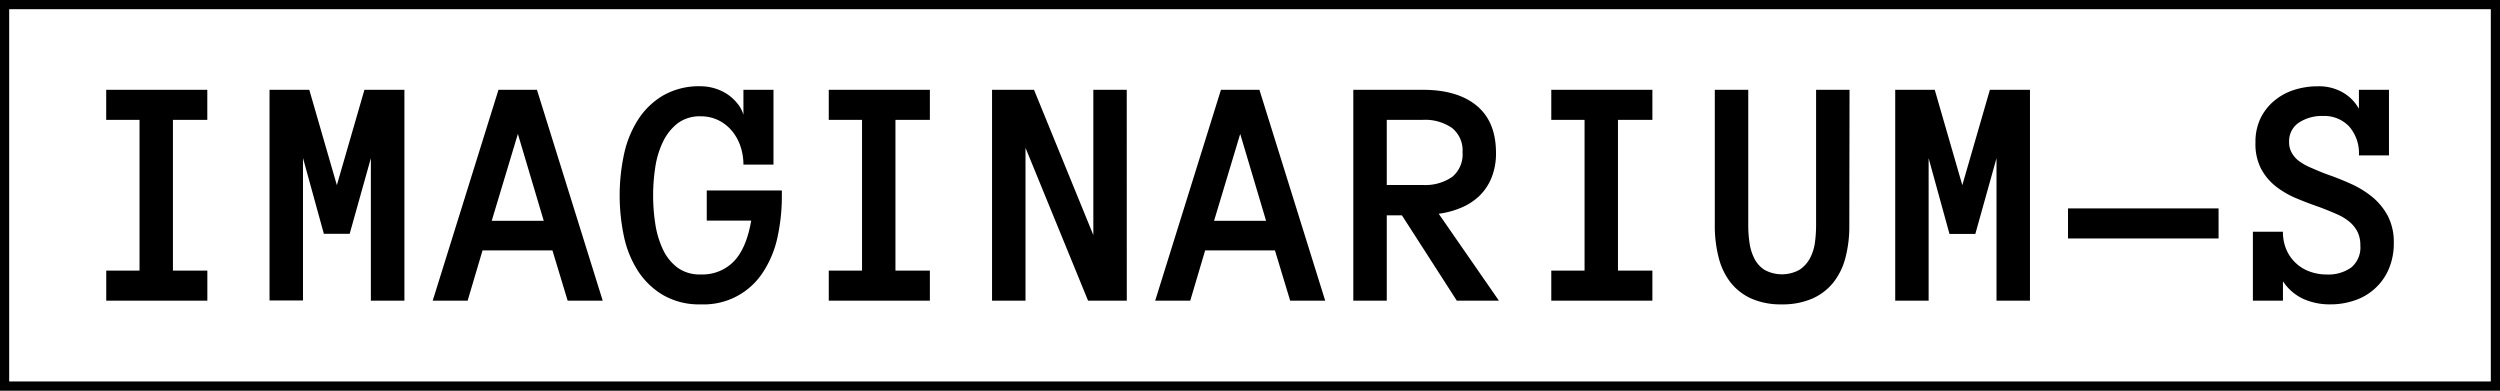 <svg xmlns="http://www.w3.org/2000/svg" viewBox="0 0 544 85"><rect x="0" y="0" width="544" height="85" fill="#808080" stroke="none"/><defs><style>.cls-1{fill:#fff;stroke:#000;stroke-miterlimit:10;stroke-width:2px;}</style></defs><title>Fichier 1</title><g id="Calque_2" data-name="Calque 2"><g id="Tablette_couleur_gris_sidéral_et_noir" data-name="Tablette couleur gris sidéral et noir"><g id="_VOTRE_ÉCRAN_ICI_" data-name="[VOTRE ÉCRAN ICI]"><rect class="cls-1" x="1" y="1" width="542" height="83"/><path d="M45.12,65.42h-22V58.88h7.24V26.08H23.11V19.54h22v6.54H37.63v32.8h7.49Z"/><path d="M88,65.42H80.7v-31L76.09,50.87H70.47L65.93,34.38v31H58.65V19.54H67.3l6,20.75,6-20.75H88Z"/><path d="M123.52,65.42l-3.31-10.93H105l-3.24,10.93H94.16l14.31-45.88h8.37l14.31,45.88ZM107,48.05h11.32l-5.63-18.91Z"/><path d="M170.13,42.61a41.79,41.79,0,0,1-.93,8.93,22.45,22.45,0,0,1-3.06,7.52,15.33,15.33,0,0,1-13.65,7.17,15.64,15.64,0,0,1-8.16-2A16.47,16.47,0,0,1,138.85,59a22.44,22.44,0,0,1-3.08-7.56,43,43,0,0,1,0-17.79,22.74,22.74,0,0,1,3.06-7.59,16.3,16.3,0,0,1,5.48-5.29,15.66,15.66,0,0,1,8.16-2,10.76,10.76,0,0,1,2.82.39A10.55,10.55,0,0,1,158,20.33a9.77,9.77,0,0,1,2.3,2A6.78,6.78,0,0,1,161.77,25V19.54h6.54V35.82h-6.54a12.39,12.39,0,0,0-.67-4.06,10.44,10.44,0,0,0-1.9-3.36,9,9,0,0,0-2.95-2.27,8.59,8.59,0,0,0-3.76-.82,8,8,0,0,0-5.07,1.55,11.31,11.31,0,0,0-3.16,4,19.36,19.36,0,0,0-1.67,5.52,40.6,40.6,0,0,0,0,12.32,20.17,20.17,0,0,0,1.63,5.51,10.55,10.55,0,0,0,3.17,4,8.2,8.2,0,0,0,5.1,1.51,9.53,9.53,0,0,0,7.2-2.85Q162.44,54,163.46,48h-9.67V41.45h16.34Z"/><path d="M202.34,65.42h-22V58.88h7.24V26.08h-7.24V19.54h22v6.54h-7.49v32.8h7.49Z"/><path d="M245.19,65.42h-8.43L223.15,32.16V65.42h-7.28V19.54H225l12.91,31.61V19.54h7.27Z"/><path d="M280.74,65.42l-3.31-10.93H262.24L259,65.42h-7.63l14.31-45.88h8.37l14.31,45.88ZM264.18,48.05H275.5l-5.63-18.91Z"/><path d="M326.16,65.42H317L305.06,46.86h-3.3V65.42h-7.28V19.54H309.6q7.56,0,11.74,3.47t4.19,10.24a14.13,14.13,0,0,1-.94,5.33,11.49,11.49,0,0,1-2.63,4,12.84,12.84,0,0,1-4,2.61,18.32,18.32,0,0,1-4.9,1.32Zm-7.91-32.31a6.22,6.22,0,0,0-2.3-5.27,10.28,10.28,0,0,0-6.35-1.76h-7.84V40.25h7.84A10.28,10.28,0,0,0,316,38.49,6.34,6.34,0,0,0,318.25,33.11Z"/><path d="M359.56,65.42h-22V58.88h7.24V26.08h-7.24V19.54h22v6.54h-7.49v32.8h7.49Z"/><path d="M402.41,49.07a26.65,26.65,0,0,1-.86,7.07,14.4,14.4,0,0,1-2.67,5.4A12.14,12.14,0,0,1,394.29,65a16.12,16.12,0,0,1-6.57,1.23A15.87,15.87,0,0,1,381.16,65a12.09,12.09,0,0,1-4.53-3.46A14.55,14.55,0,0,1,374,56.11a27.54,27.54,0,0,1-.86-7.11V19.54h7.28V49.1a26.05,26.05,0,0,0,.25,3.57,11.08,11.08,0,0,0,1,3.43,6.41,6.41,0,0,0,2.23,2.59,7.91,7.91,0,0,0,7.7,0,7,7,0,0,0,2.28-2.55,10.34,10.34,0,0,0,1.06-3.43,28.65,28.65,0,0,0,.24-3.61V19.54h7.28Z"/><path d="M441.72,65.42h-7.28v-31l-4.61,16.49h-5.62l-4.54-16.49v31H412.4V19.54H421l6,20.75,6-20.75h8.72Z"/><path d="M450,51.89V45.35h32.76v6.54Z"/><path d="M520.89,52.84a14.15,14.15,0,0,1-1.07,5.64,12.21,12.21,0,0,1-7.32,6.84,16,16,0,0,1-5.43.91,14.05,14.05,0,0,1-5.83-1.17,10.75,10.75,0,0,1-4.47-3.85v4.21h-6.54v-15h6.54a9.53,9.53,0,0,0,.79,4,8.71,8.71,0,0,0,5.12,4.7,10.76,10.76,0,0,0,3.65.61,8.55,8.55,0,0,0,5.28-1.51,5.65,5.65,0,0,0,2-4.81,6.52,6.52,0,0,0-.61-2.95,7,7,0,0,0-1.76-2.2,11.42,11.42,0,0,0-2.8-1.68c-1.1-.48-2.35-1-3.76-1.53-1.66-.56-3.33-1.2-5-1.9a19.4,19.4,0,0,1-4.47-2.6A12.16,12.16,0,0,1,492,36.7,11.75,11.75,0,0,1,490.79,31a11.86,11.86,0,0,1,1.11-5.28,11.51,11.51,0,0,1,3-3.81,12.79,12.79,0,0,1,4.28-2.34,16.68,16.68,0,0,1,5.19-.79,10.41,10.41,0,0,1,5.43,1.34,9.32,9.32,0,0,1,3.5,3.55V19.54h6.54V33.82h-6.54a8.84,8.84,0,0,0-2.13-6.31,7.43,7.43,0,0,0-5.71-2.27,9,9,0,0,0-5.26,1.47,4.81,4.81,0,0,0-2.09,4.15,4.6,4.6,0,0,0,.55,2.34A5.78,5.78,0,0,0,500.2,35a12.41,12.41,0,0,0,2.62,1.48c1.05.45,2.27,1,3.65,1.49q2.61.91,5.17,2.07a20.77,20.77,0,0,1,4.61,2.85,13.77,13.77,0,0,1,3.34,4.1A12.33,12.33,0,0,1,520.89,52.84Z"/></g></g></g></svg>